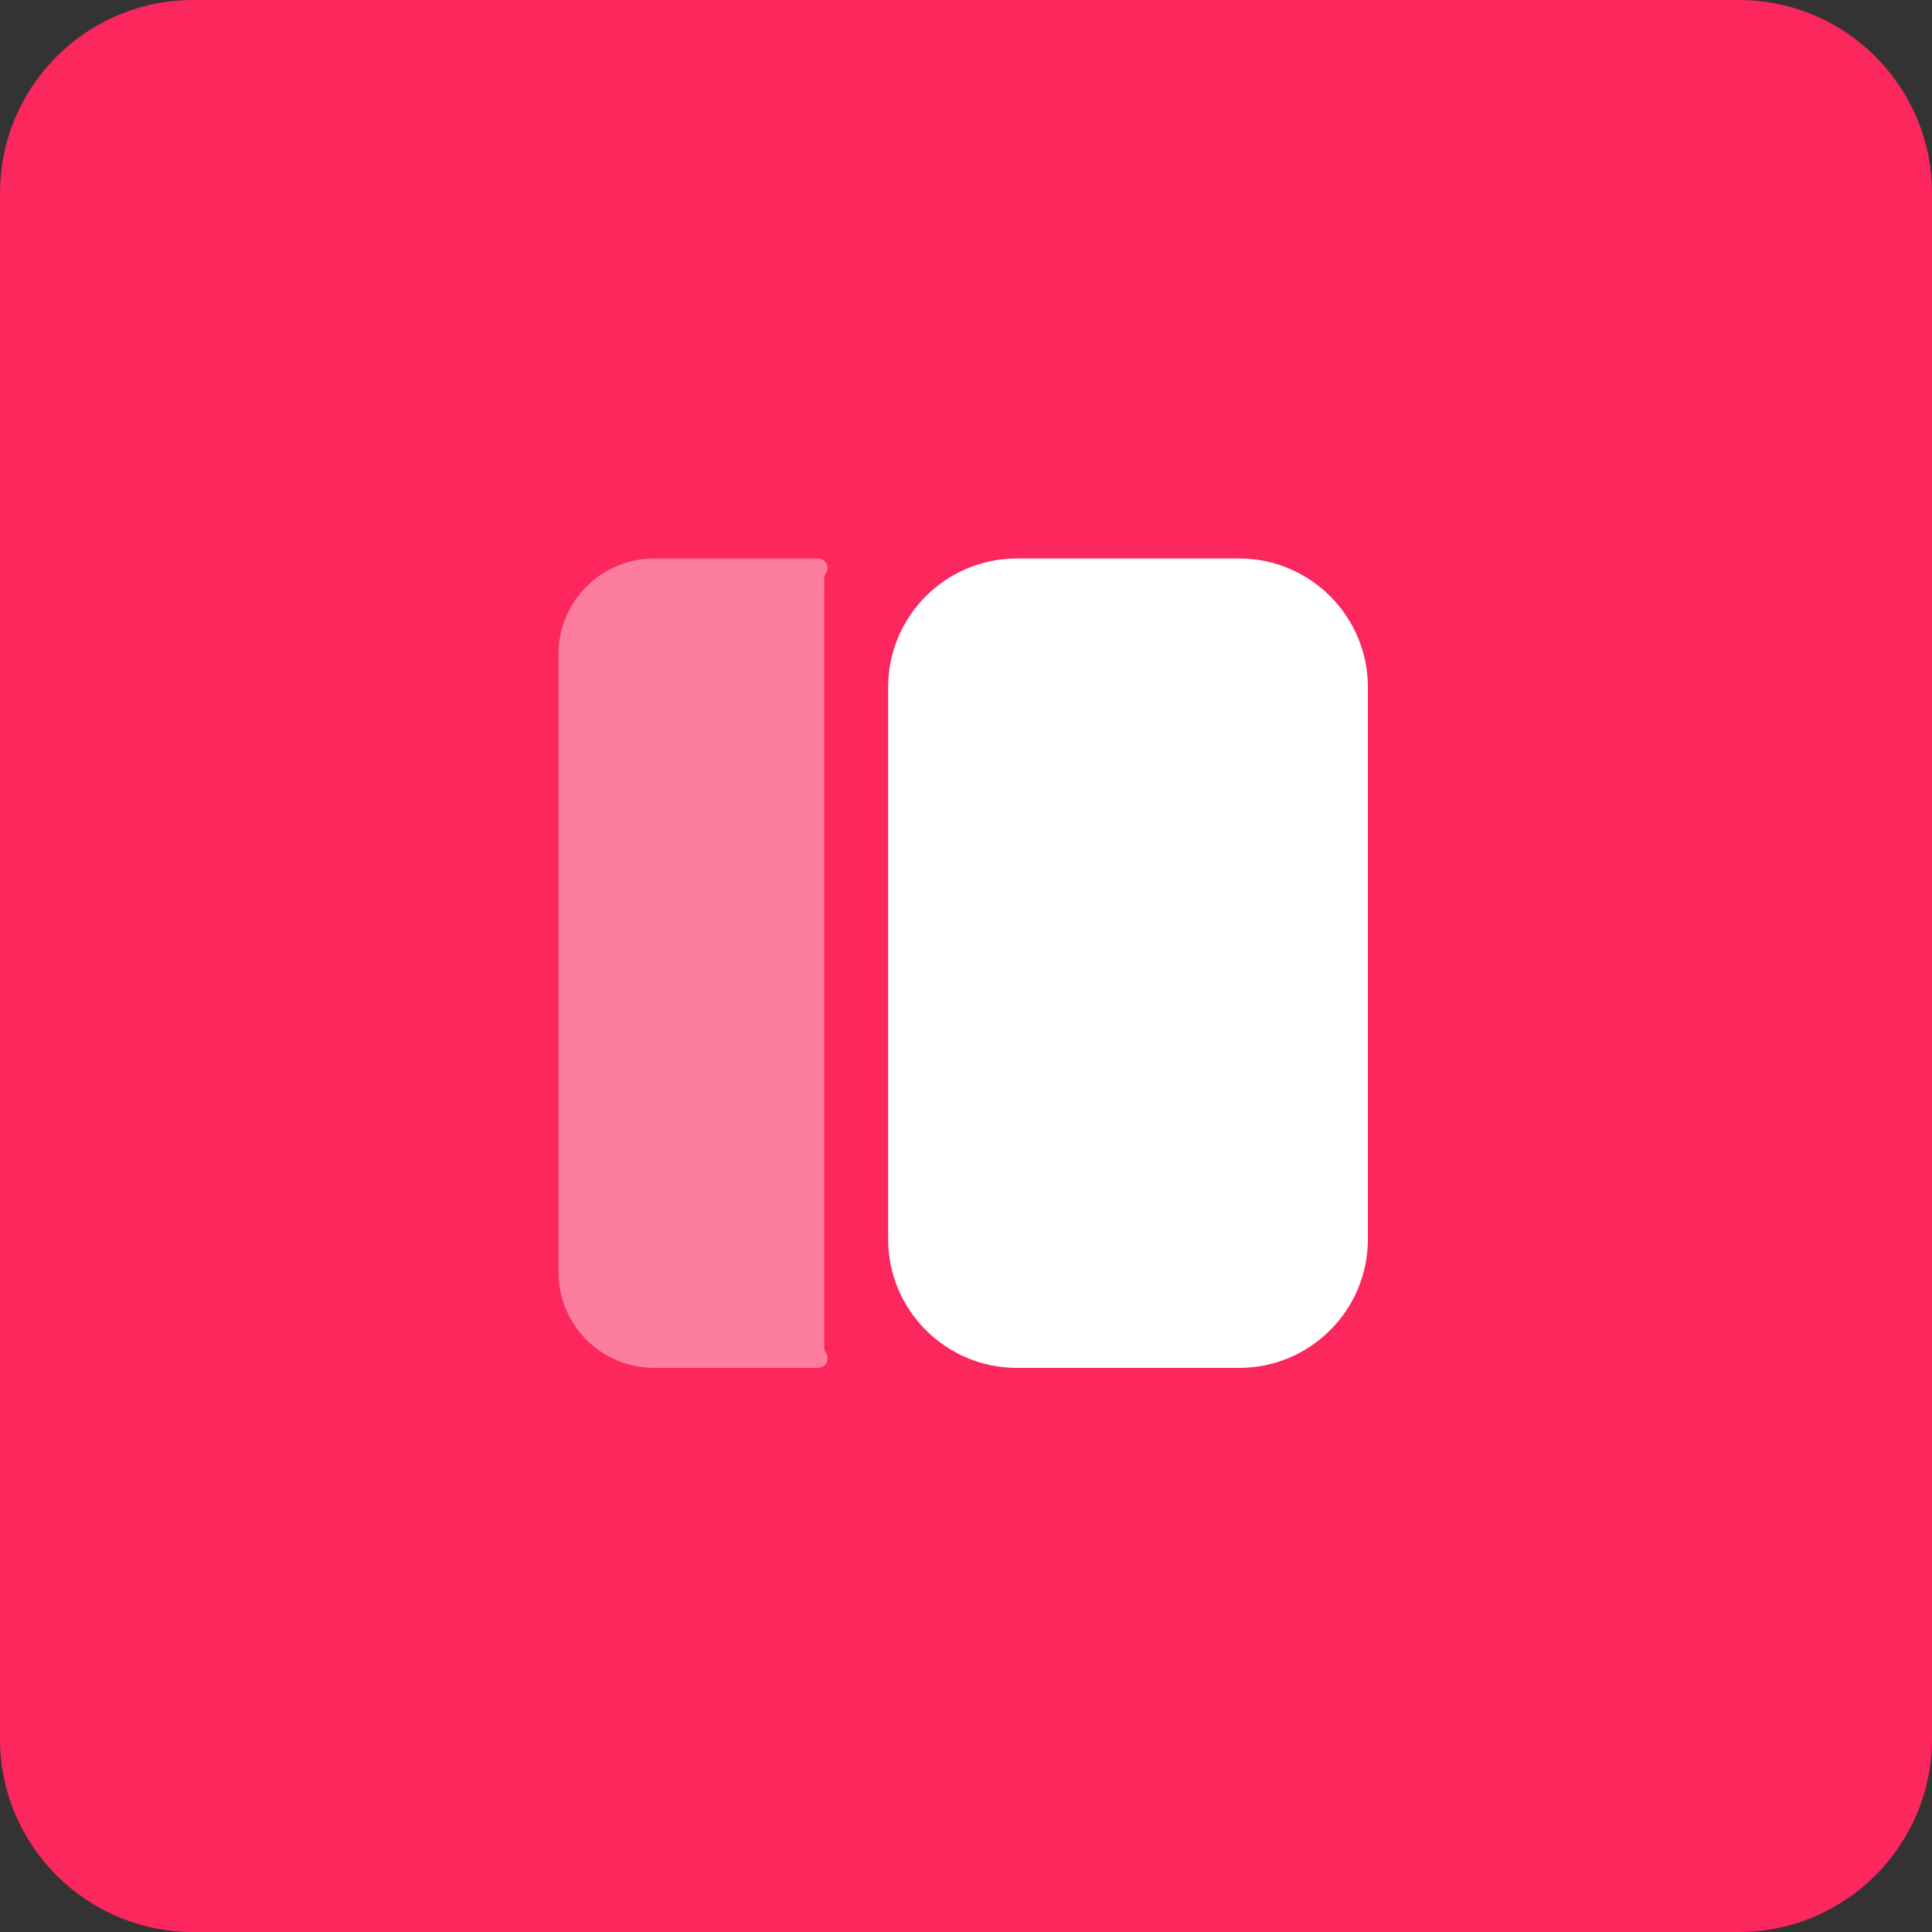 <svg width="60" height="60" viewBox="0 0 60 60" fill="none" xmlns="http://www.w3.org/2000/svg">
<rect x="0" y="0" width="60" height="60" fill="#333333" stroke="none"/>
<g id="Type=PM">
<path d="M0 6C0 2.686 2.686 0 6 0H54C57.314 0 60 2.686 60 6V54C60 57.314 57.314 60 54 60H6C2.686 60 0 57.314 0 54V6Z" fill="#FB275D"/>
<path id="Rectangle 2.97" opacity="0.4" d="M25.648 42.014C25.785 42.212 25.643 42.481 25.403 42.481L20.314 42.481C18.674 42.481 17.344 41.151 17.344 39.511L17.344 20.314C17.344 18.674 18.674 17.344 20.314 17.344L25.403 17.344C25.643 17.344 25.785 17.614 25.648 17.811C25.614 17.861 25.596 17.92 25.596 17.981L25.596 41.844C25.596 41.905 25.614 41.964 25.648 42.014Z" fill="white"/>
<path id="Rectangle 2.97_2" d="M27.582 21.344C27.582 19.135 29.373 17.344 31.582 17.344L38.481 17.344C40.69 17.344 42.481 19.135 42.481 21.344L42.481 38.481C42.481 40.69 40.69 42.481 38.481 42.481L31.582 42.481C29.373 42.481 27.582 40.69 27.582 38.481L27.582 21.344Z" fill="white"/>
</g>
</svg>
